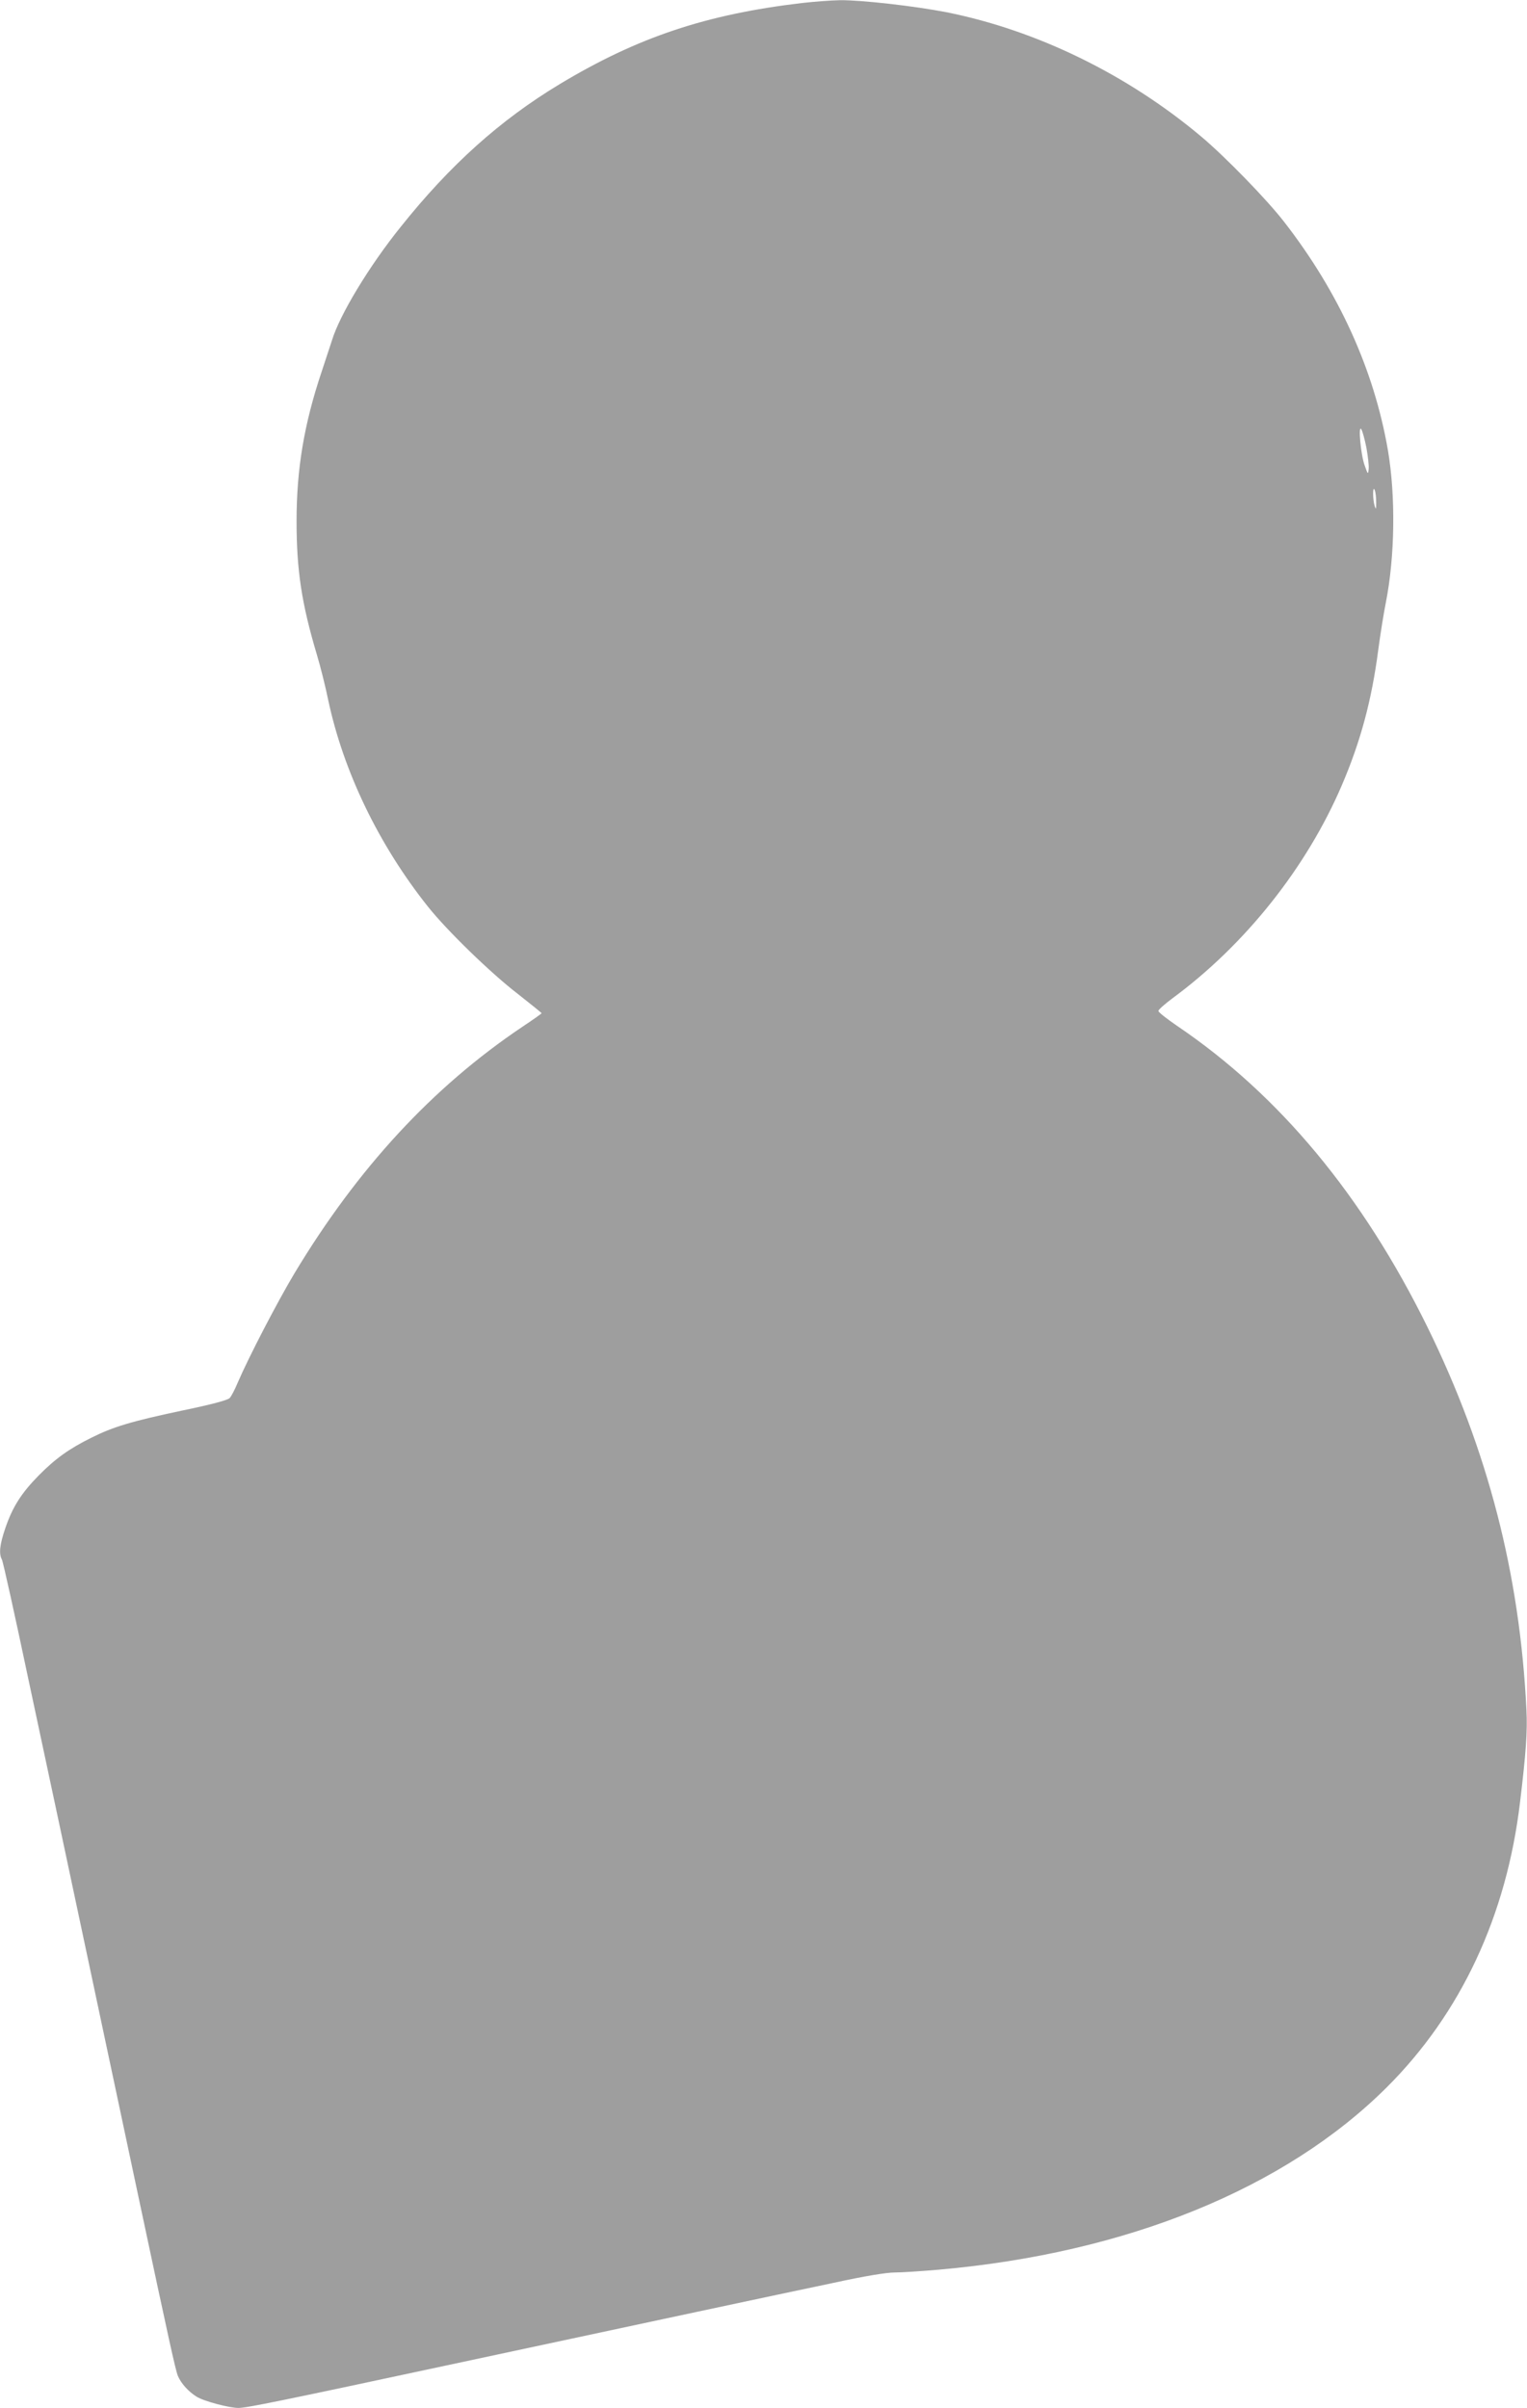 <?xml version="1.0" standalone="no"?>
<!DOCTYPE svg PUBLIC "-//W3C//DTD SVG 20010904//EN"
 "http://www.w3.org/TR/2001/REC-SVG-20010904/DTD/svg10.dtd">
<svg version="1.0" xmlns="http://www.w3.org/2000/svg"
 width="812pt" height="1280pt" viewBox="0 0 812 1280"
 preserveAspectRatio="xMidYMid meet">
<g transform="translate(0,1280) scale(0.1,-0.1)"
fill="#9e9e9e" stroke="none">
<path d="M4265 12784 c-510 -60 -875 -182 -1290 -432 -315 -190 -582 -429
-845 -759 -166 -206 -324 -467 -365 -603 -10 -30 -35 -107 -56 -170 -92 -275
-132 -513 -132 -790 0 -262 27 -439 108 -710 19 -63 46 -171 60 -240 81 -381
269 -771 531 -1100 103 -129 334 -353 477 -463 70 -55 127 -101 127 -103 0 -2
-46 -35 -102 -72 -478 -321 -876 -752 -1213 -1312 -93 -156 -242 -443 -301
-580 -15 -36 -34 -73 -43 -82 -11 -11 -96 -34 -256 -67 -269 -57 -364 -86
-480 -144 -119 -59 -191 -111 -280 -201 -92 -94 -138 -166 -177 -280 -29 -85
-35 -135 -18 -166 6 -10 69 -295 140 -632 72 -337 146 -685 165 -773 29 -138
271 -1276 426 -2005 158 -743 192 -898 205 -930 17 -40 56 -83 99 -110 38 -24
173 -60 223 -60 44 0 220 36 1172 240 1013 217 1697 363 1993 425 165 36 281
55 325 55 37 0 143 7 235 15 999 88 1841 431 2382 970 393 392 636 910 708
1515 31 256 40 378 34 490 -35 723 -205 1381 -526 2035 -345 701 -788 1234
-1332 1602 -54 37 -99 72 -99 79 0 7 33 36 73 66 389 286 715 697 902 1133
100 233 159 452 194 720 11 83 29 195 40 250 49 247 53 569 11 814 -74 427
-261 838 -551 1211 -91 118 -313 346 -439 452 -393 331 -876 567 -1357 663
-170 33 -452 65 -566 64 -51 -1 -141 -8 -202 -15z m3001 -2364 c8 -45 14 -96
12 -113 -3 -31 -4 -30 -21 18 -21 56 -36 222 -18 193 6 -9 18 -53 27 -98z m52
-290 c0 -37 -1 -41 -8 -20 -11 36 -11 112 0 85 5 -11 8 -40 8 -65z"/>
</g>
</svg>
